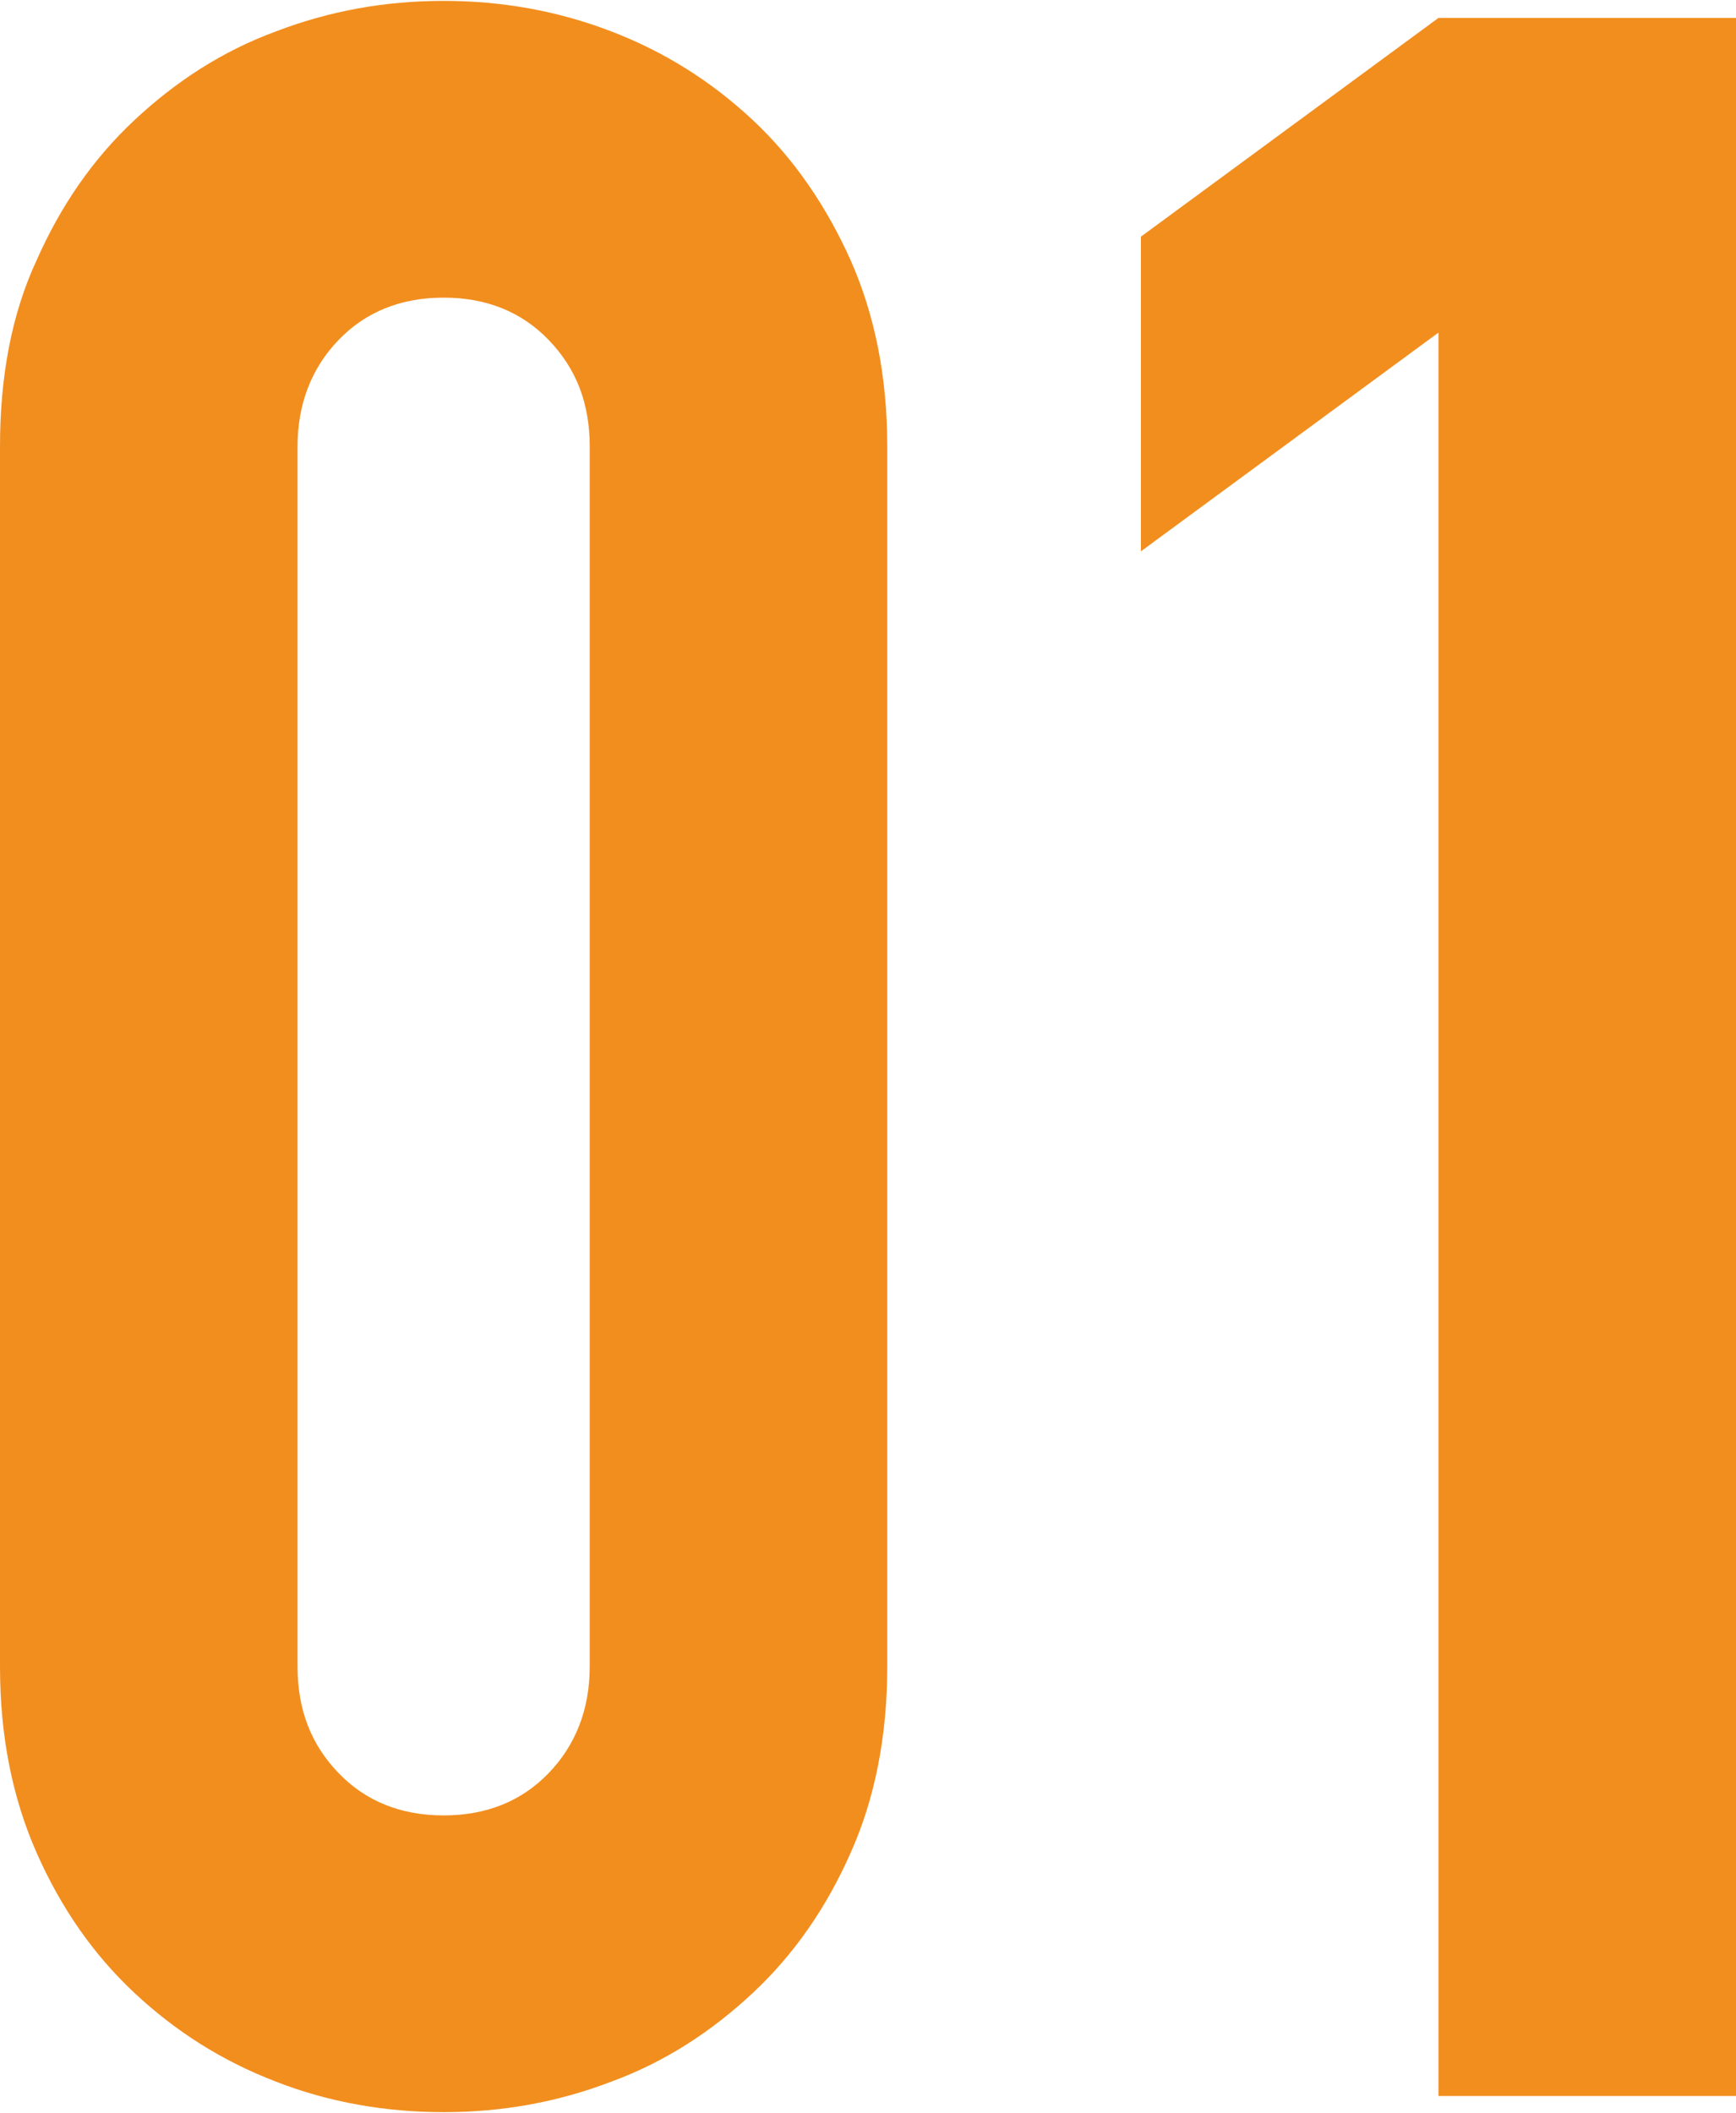 <?xml version="1.0" encoding="UTF-8"?><svg id="_イヤー_2" xmlns="http://www.w3.org/2000/svg" viewBox="0 0 19.37 23.57"><defs><style>.cls-1{fill:#f28e1e;}</style></defs><g id="_イヤー_1-2"><g><path class="cls-1" d="M0,4.98c0-.78,.13-1.48,.41-2.08,.27-.61,.63-1.13,1.09-1.56,.46-.43,.98-.77,1.58-.99,.6-.23,1.22-.34,1.87-.34s1.27,.11,1.87,.34c.6,.23,1.12,.56,1.58,.99,.46,.43,.82,.96,1.09,1.56,.27,.61,.41,1.3,.41,2.08v13.61c0,.78-.14,1.48-.41,2.08-.27,.61-.63,1.13-1.09,1.56-.46,.43-.98,.77-1.58,.99-.6,.23-1.22,.34-1.87,.34s-1.28-.11-1.87-.34c-.6-.23-1.12-.56-1.58-.99-.46-.43-.82-.95-1.09-1.56-.27-.61-.41-1.3-.41-2.08V4.98Zm3.32,13.61c0,.48,.15,.87,.46,1.19,.3,.31,.69,.47,1.17,.47s.87-.16,1.17-.47c.3-.31,.46-.71,.46-1.19V4.98c0-.48-.15-.87-.46-1.19-.3-.31-.69-.47-1.17-.47s-.87,.16-1.17,.47c-.3,.31-.46,.71-.46,1.19v13.61Z"/><path class="cls-1" d="M16.05,23.38V3.71l-3.32,2.44V2.64L16.05,.2h3.32V23.38h-3.32Z"/></g></g></svg>